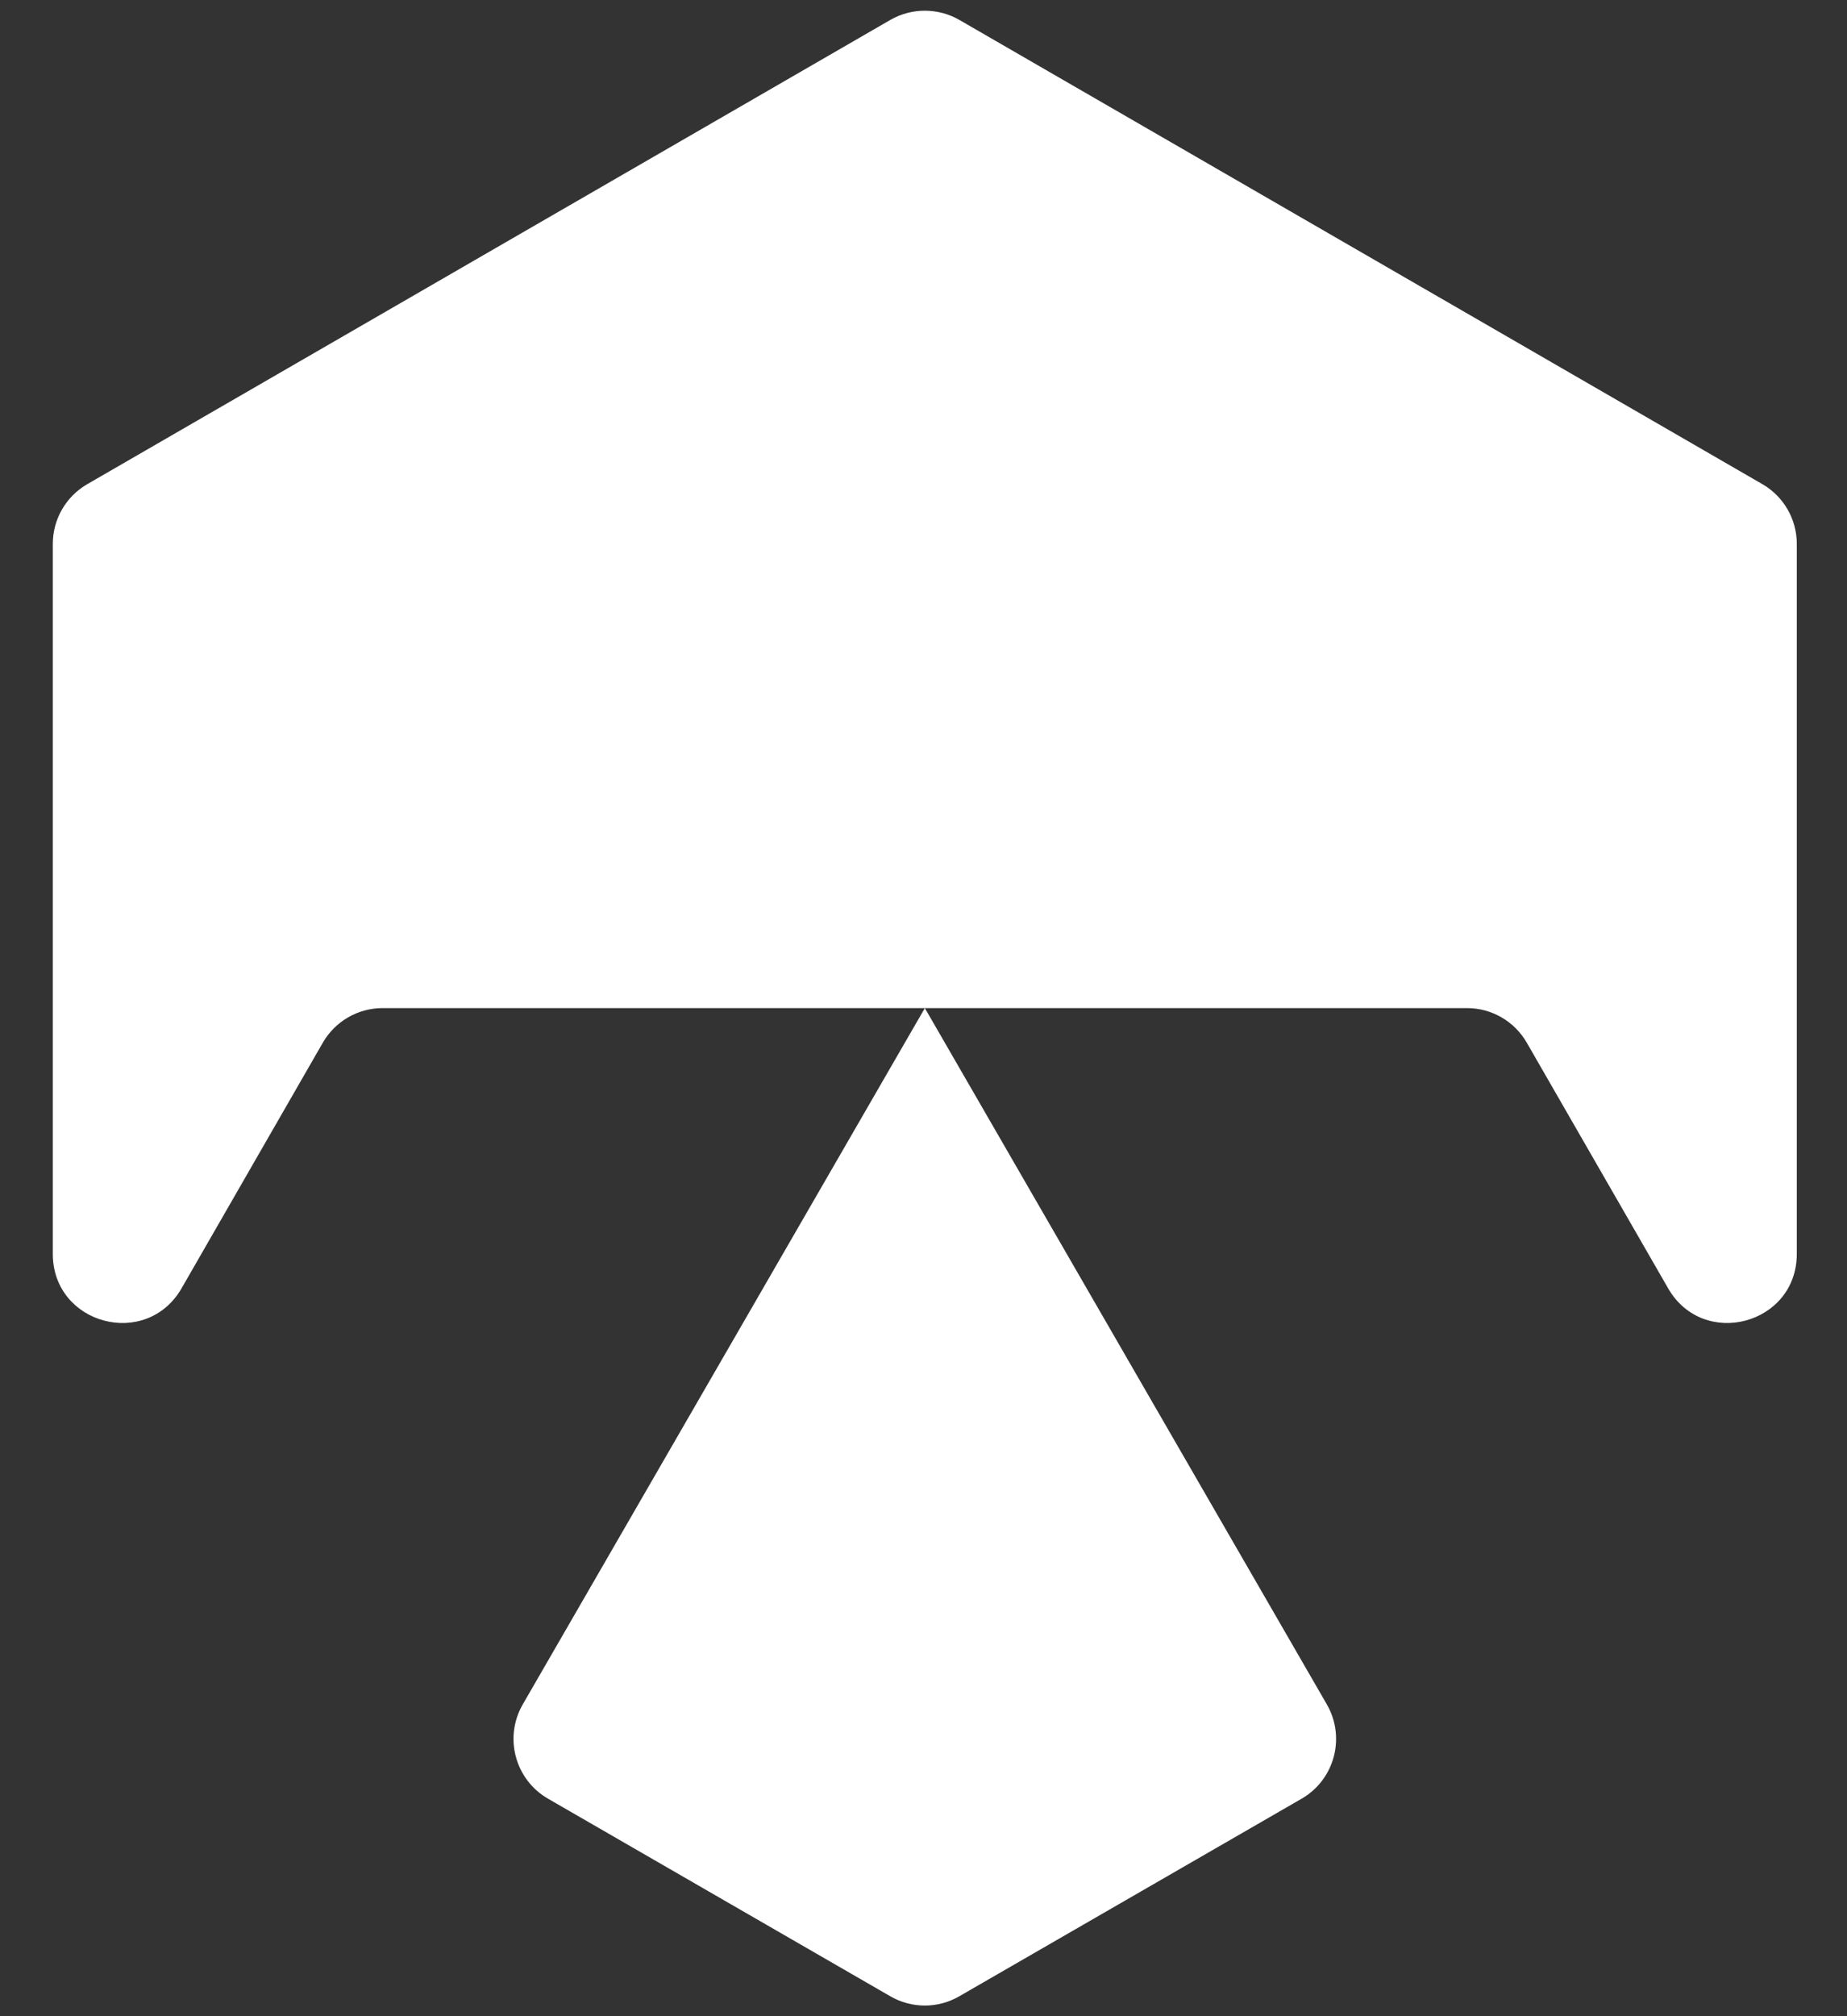 <svg xmlns="http://www.w3.org/2000/svg" width="22" height="24" viewBox="0 0 22 24" fill="none">
  <rect x="0" y="0" width="22" height="24" fill="#333333" stroke="none"/>
  <path d="M10.605 23.763C10.859 23.91 11.172 23.91 11.426 23.763L15.504 21.411C15.897 21.184 16.031 20.681 15.804 20.288L11.016 12H17.474C17.768 12 18.039 12.157 18.186 12.412L19.869 15.335C20.288 16.064 21.402 15.767 21.402 14.926V6.474C21.402 6.181 21.246 5.91 20.992 5.763L11.427 0.237C11.172 0.091 10.859 0.091 10.605 0.237L1.04 5.763C0.785 5.91 0.629 6.181 0.629 6.474V14.926C0.629 15.767 1.743 16.064 2.163 15.335L3.845 12.412C3.992 12.157 4.263 12 4.557 12H11.016L6.227 20.288C6 20.681 6.134 21.184 6.528 21.411L10.605 23.763Z" fill="white"/>
</svg>